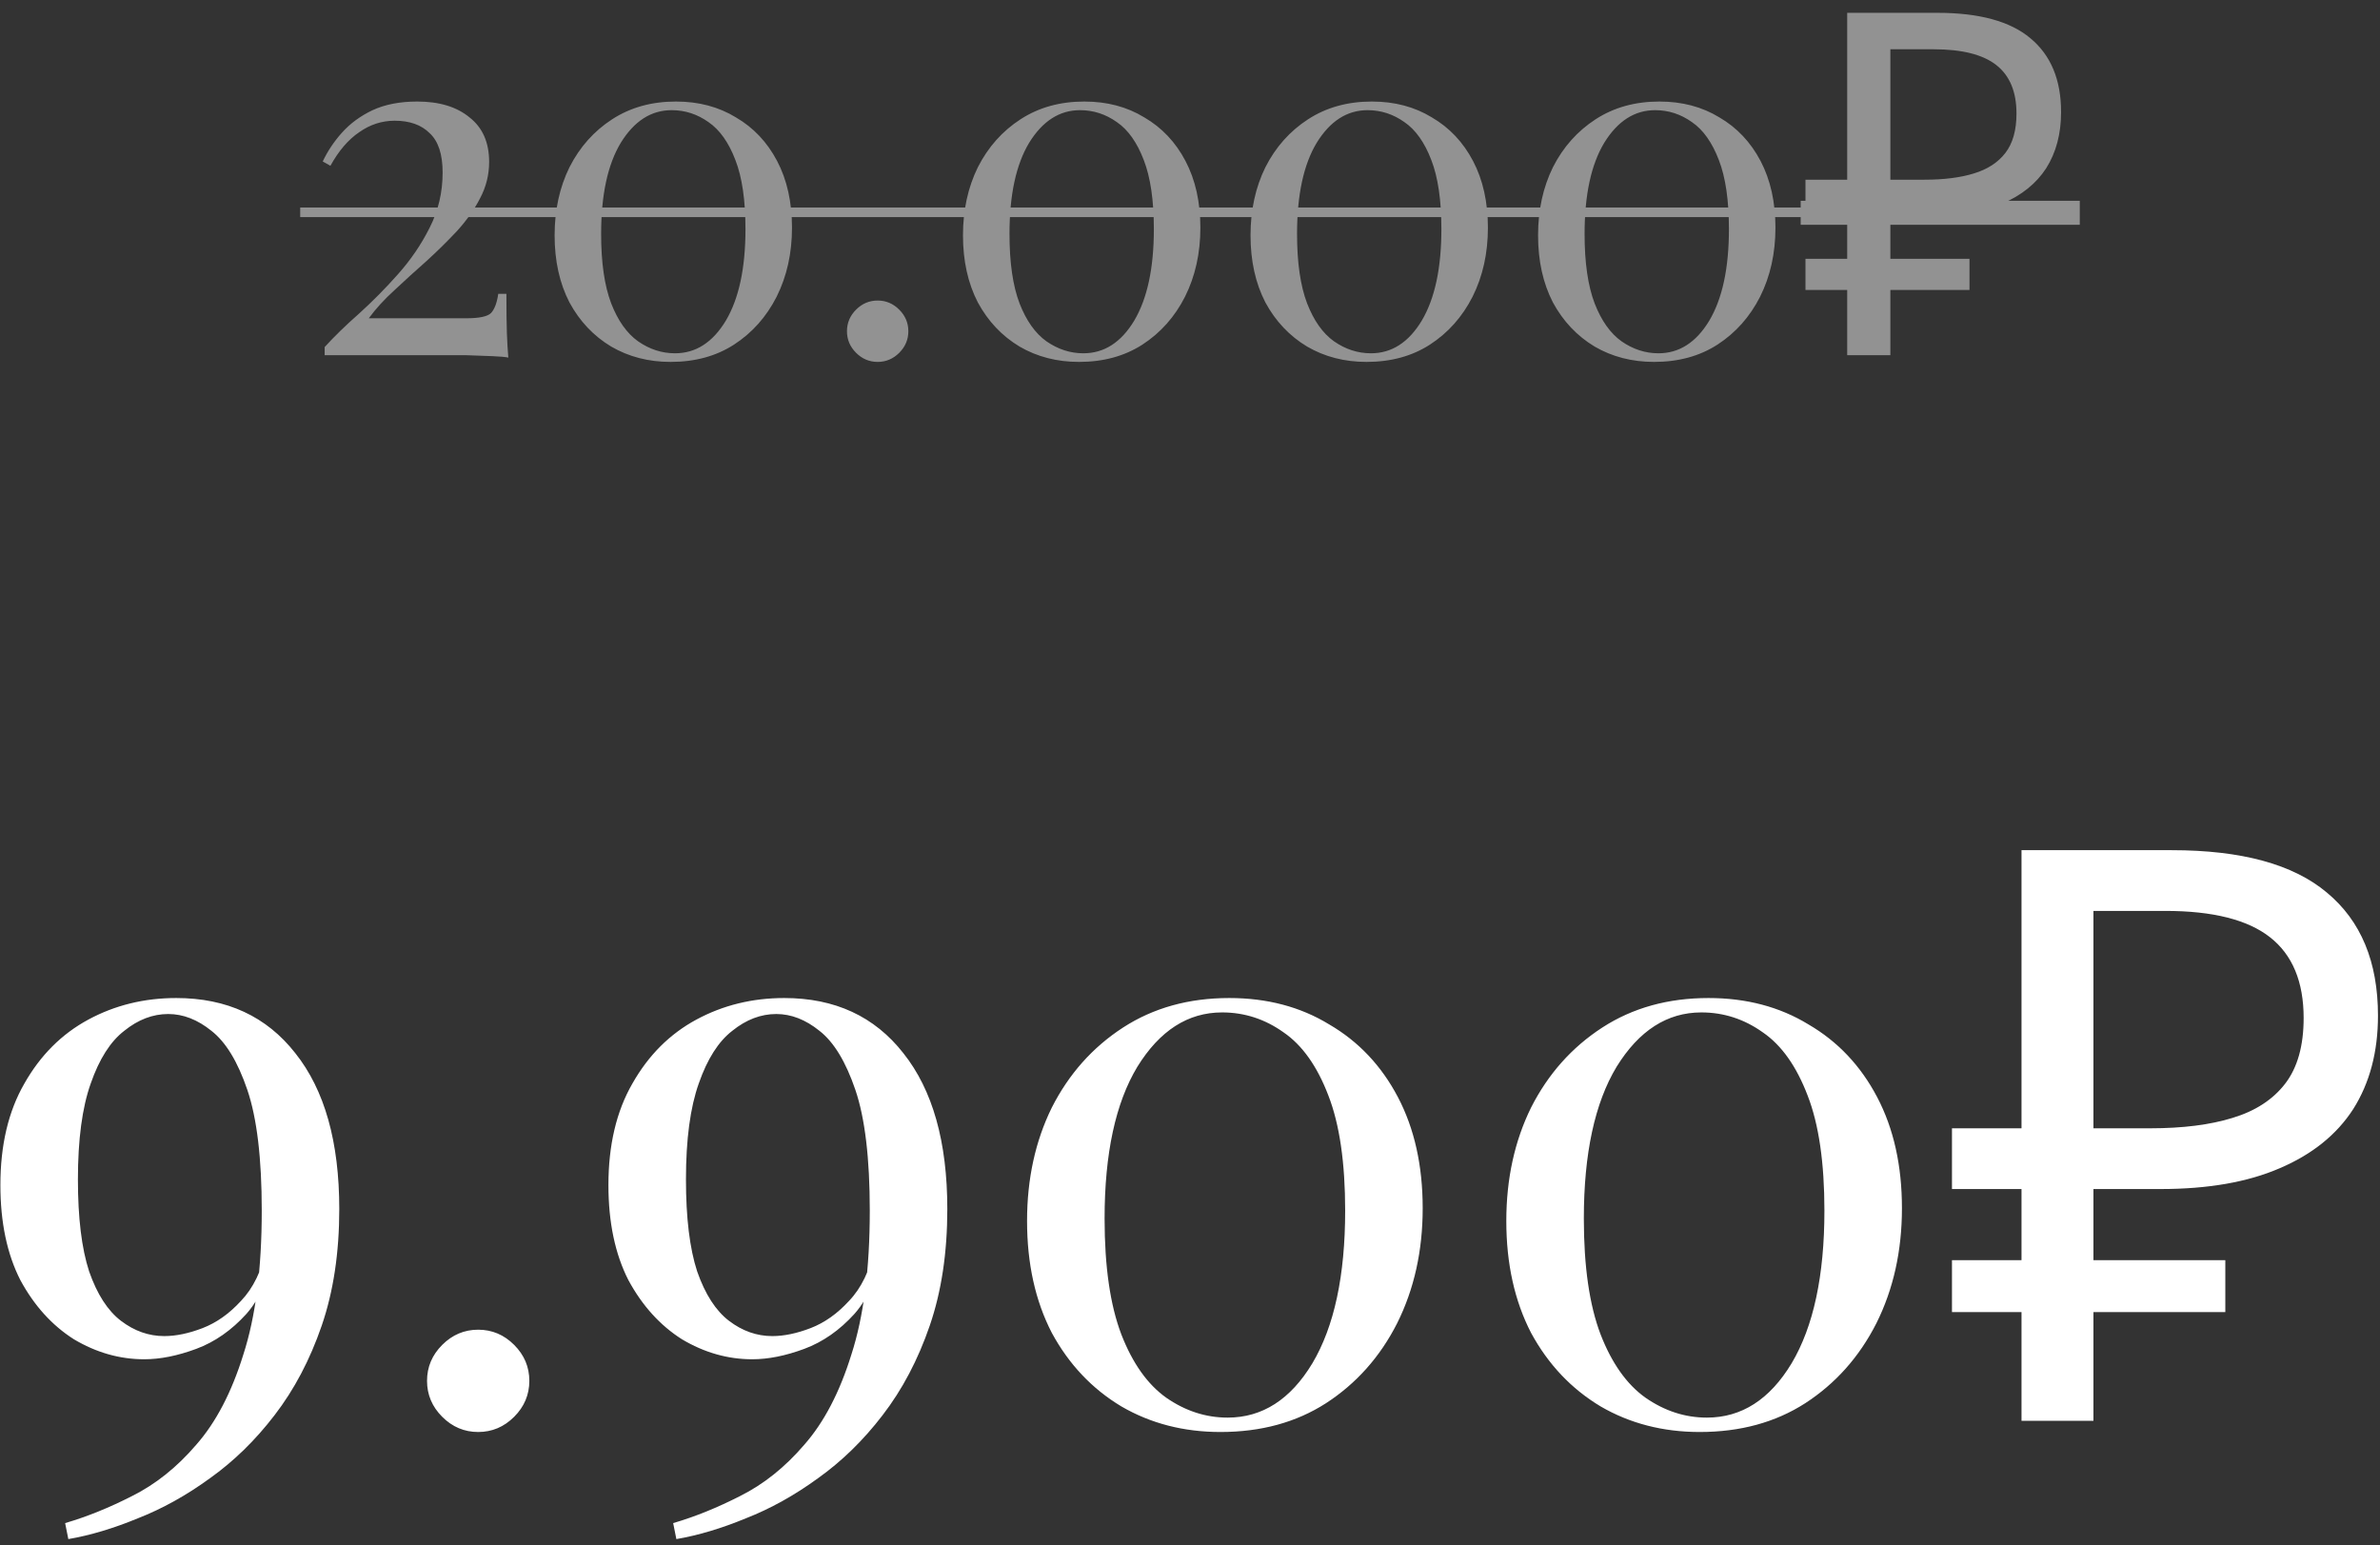 <?xml version="1.0" encoding="UTF-8"?> <svg xmlns="http://www.w3.org/2000/svg" width="134" height="87" viewBox="0 0 134 87" fill="none"><rect x="0" y="0" width="134" height="87" fill="#333333" stroke="none"/><path d="M23.49 5.717C24.732 5.717 25.713 6.014 26.433 6.608C27.171 7.184 27.54 8.021 27.54 9.119C27.54 9.839 27.369 10.523 27.027 11.171C26.703 11.801 26.271 12.413 25.731 13.007C25.191 13.583 24.615 14.15 24.003 14.708C23.391 15.248 22.797 15.788 22.221 16.328C21.645 16.85 21.159 17.381 20.763 17.921H26.244C26.982 17.921 27.45 17.822 27.648 17.624C27.846 17.408 27.981 17.048 28.053 16.544H28.512C28.512 17.498 28.521 18.236 28.539 18.758C28.557 19.262 28.584 19.721 28.62 20.135C28.458 20.099 28.161 20.072 27.729 20.054C27.297 20.036 26.802 20.018 26.244 20C25.686 20 25.137 20 24.597 20H18.279V19.541C18.819 18.947 19.467 18.317 20.223 17.651C20.979 16.967 21.708 16.229 22.41 15.437C23.13 14.627 23.724 13.754 24.192 12.818C24.678 11.864 24.921 10.829 24.921 9.713C24.921 8.687 24.678 7.949 24.192 7.499C23.724 7.031 23.067 6.797 22.221 6.797C21.501 6.797 20.835 7.013 20.223 7.445C19.611 7.859 19.071 8.489 18.603 9.335L18.171 9.092C18.441 8.516 18.801 7.976 19.251 7.472C19.719 6.95 20.295 6.527 20.979 6.203C21.681 5.879 22.518 5.717 23.49 5.717ZM38.057 5.717C39.335 5.717 40.46 6.014 41.432 6.608C42.422 7.184 43.196 8.003 43.754 9.065C44.312 10.127 44.591 11.378 44.591 12.818C44.591 14.258 44.303 15.554 43.727 16.706C43.151 17.84 42.35 18.74 41.324 19.406C40.316 20.054 39.128 20.378 37.76 20.378C36.518 20.378 35.402 20.09 34.412 19.514C33.422 18.92 32.639 18.092 32.063 17.03C31.505 15.95 31.226 14.69 31.226 13.25C31.226 11.828 31.505 10.55 32.063 9.416C32.639 8.282 33.44 7.382 34.466 6.716C35.492 6.05 36.689 5.717 38.057 5.717ZM37.814 6.203C36.662 6.203 35.708 6.815 34.952 8.039C34.214 9.263 33.845 10.973 33.845 13.169C33.845 14.789 34.034 16.094 34.412 17.084C34.79 18.056 35.294 18.767 35.924 19.217C36.572 19.667 37.265 19.892 38.003 19.892C39.173 19.892 40.127 19.28 40.865 18.056C41.603 16.814 41.972 15.095 41.972 12.899C41.972 11.279 41.783 9.983 41.405 9.011C41.027 8.021 40.523 7.31 39.893 6.878C39.263 6.428 38.57 6.203 37.814 6.203ZM49.414 16.922C49.882 16.922 50.287 17.093 50.629 17.435C50.971 17.777 51.142 18.182 51.142 18.65C51.142 19.118 50.971 19.523 50.629 19.865C50.287 20.207 49.882 20.378 49.414 20.378C48.946 20.378 48.541 20.207 48.199 19.865C47.857 19.523 47.686 19.118 47.686 18.65C47.686 18.182 47.857 17.777 48.199 17.435C48.541 17.093 48.946 16.922 49.414 16.922ZM61.05 5.717C62.328 5.717 63.453 6.014 64.424 6.608C65.415 7.184 66.189 8.003 66.746 9.065C67.305 10.127 67.584 11.378 67.584 12.818C67.584 14.258 67.296 15.554 66.719 16.706C66.144 17.84 65.343 18.74 64.317 19.406C63.309 20.054 62.12 20.378 60.752 20.378C59.511 20.378 58.395 20.09 57.404 19.514C56.414 18.92 55.632 18.092 55.056 17.03C54.498 15.95 54.218 14.69 54.218 13.25C54.218 11.828 54.498 10.55 55.056 9.416C55.632 8.282 56.432 7.382 57.459 6.716C58.484 6.05 59.681 5.717 61.05 5.717ZM60.806 6.203C59.654 6.203 58.7 6.815 57.944 8.039C57.206 9.263 56.837 10.973 56.837 13.169C56.837 14.789 57.026 16.094 57.404 17.084C57.782 18.056 58.286 18.767 58.916 19.217C59.565 19.667 60.258 19.892 60.995 19.892C62.166 19.892 63.12 19.28 63.858 18.056C64.596 16.814 64.965 15.095 64.965 12.899C64.965 11.279 64.775 9.983 64.397 9.011C64.019 8.021 63.516 7.31 62.886 6.878C62.255 6.428 61.562 6.203 60.806 6.203ZM77.239 5.717C78.517 5.717 79.642 6.014 80.614 6.608C81.604 7.184 82.378 8.003 82.936 9.065C83.494 10.127 83.773 11.378 83.773 12.818C83.773 14.258 83.485 15.554 82.909 16.706C82.333 17.84 81.532 18.74 80.506 19.406C79.498 20.054 78.31 20.378 76.942 20.378C75.7 20.378 74.584 20.09 73.594 19.514C72.604 18.92 71.821 18.092 71.245 17.03C70.687 15.95 70.408 14.69 70.408 13.25C70.408 11.828 70.687 10.55 71.245 9.416C71.821 8.282 72.622 7.382 73.648 6.716C74.674 6.05 75.871 5.717 77.239 5.717ZM76.996 6.203C75.844 6.203 74.89 6.815 74.134 8.039C73.396 9.263 73.027 10.973 73.027 13.169C73.027 14.789 73.216 16.094 73.594 17.084C73.972 18.056 74.476 18.767 75.106 19.217C75.754 19.667 76.447 19.892 77.185 19.892C78.355 19.892 79.309 19.28 80.047 18.056C80.785 16.814 81.154 15.095 81.154 12.899C81.154 11.279 80.965 9.983 80.587 9.011C80.209 8.021 79.705 7.31 79.075 6.878C78.445 6.428 77.752 6.203 76.996 6.203ZM93.428 5.717C94.706 5.717 95.831 6.014 96.803 6.608C97.793 7.184 98.567 8.003 99.125 9.065C99.683 10.127 99.962 11.378 99.962 12.818C99.962 14.258 99.674 15.554 99.098 16.706C98.522 17.84 97.721 18.74 96.695 19.406C95.687 20.054 94.499 20.378 93.131 20.378C91.889 20.378 90.773 20.09 89.783 19.514C88.793 18.92 88.01 18.092 87.434 17.03C86.876 15.95 86.597 14.69 86.597 13.25C86.597 11.828 86.876 10.55 87.434 9.416C88.01 8.282 88.811 7.382 89.837 6.716C90.863 6.05 92.06 5.717 93.428 5.717ZM93.185 6.203C92.033 6.203 91.079 6.815 90.323 8.039C89.585 9.263 89.216 10.973 89.216 13.169C89.216 14.789 89.405 16.094 89.783 17.084C90.161 18.056 90.665 18.767 91.295 19.217C91.943 19.667 92.636 19.892 93.374 19.892C94.544 19.892 95.498 19.28 96.236 18.056C96.974 16.814 97.343 15.095 97.343 12.899C97.343 11.279 97.154 9.983 96.776 9.011C96.398 8.021 95.894 7.31 95.264 6.878C94.634 6.428 93.941 6.203 93.185 6.203ZM104.002 20V0.722H109.078C111.436 0.722 113.182 1.199 114.316 2.153C115.468 3.107 116.044 4.493 116.044 6.311C116.044 7.535 115.765 8.588 115.207 9.47C114.649 10.334 113.821 11 112.723 11.468C111.643 11.936 110.302 12.17 108.7 12.17H106.432V20H104.002ZM101.653 16.328V14.573H110.887V16.328H101.653ZM101.653 12.17V10.118H107.836V12.17H101.653ZM108.349 10.118C109.447 10.118 110.374 10.001 111.13 9.767C111.904 9.533 112.498 9.146 112.912 8.606C113.326 8.066 113.533 7.328 113.533 6.392C113.533 5.168 113.155 4.259 112.399 3.665C111.643 3.071 110.464 2.774 108.862 2.774H106.432V10.118H108.349Z" fill="#929292"></path><path d="M9.922 56.195C12.772 56.195 15.007 57.23 16.627 59.3C18.277 61.37 19.102 64.295 19.102 68.075C19.102 70.535 18.772 72.725 18.112 74.645C17.452 76.565 16.567 78.245 15.457 79.685C14.377 81.095 13.162 82.28 11.812 83.24C10.492 84.2 9.142 84.95 7.762 85.49C6.382 86.06 5.077 86.45 3.847 86.66L3.667 85.76C4.897 85.4 6.157 84.89 7.447 84.23C8.767 83.57 9.967 82.61 11.047 81.35C12.157 80.09 13.042 78.395 13.702 76.265C14.392 74.135 14.737 71.435 14.737 68.165C14.737 65.225 14.467 62.96 13.927 61.37C13.387 59.78 12.712 58.67 11.902 58.04C11.122 57.41 10.312 57.095 9.472 57.095C8.602 57.095 7.777 57.41 6.997 58.04C6.217 58.64 5.587 59.63 5.107 61.01C4.627 62.36 4.387 64.16 4.387 66.41C4.387 68.57 4.597 70.295 5.017 71.585C5.467 72.875 6.067 73.805 6.817 74.375C7.567 74.945 8.377 75.23 9.247 75.23C9.907 75.23 10.627 75.08 11.407 74.78C12.187 74.48 12.907 73.97 13.567 73.25C14.257 72.53 14.737 71.54 15.007 70.28L15.457 70.01C15.247 71.69 14.722 73.01 13.882 73.97C13.042 74.9 12.097 75.56 11.047 75.95C9.997 76.34 9.022 76.535 8.122 76.535C6.742 76.535 5.422 76.16 4.162 75.41C2.932 74.63 1.927 73.52 1.147 72.08C0.397 70.61 0.022 68.825 0.022 66.725C0.022 64.475 0.472 62.57 1.372 61.01C2.272 59.42 3.472 58.22 4.972 57.41C6.472 56.6 8.122 56.195 9.922 56.195ZM26.923 74.87C27.703 74.87 28.378 75.155 28.948 75.725C29.518 76.295 29.803 76.97 29.803 77.75C29.803 78.53 29.518 79.205 28.948 79.775C28.378 80.345 27.703 80.63 26.923 80.63C26.143 80.63 25.468 80.345 24.898 79.775C24.328 79.205 24.043 78.53 24.043 77.75C24.043 76.97 24.328 76.295 24.898 75.725C25.468 75.155 26.143 74.87 26.923 74.87ZM44.156 56.195C47.006 56.195 49.241 57.23 50.861 59.3C52.511 61.37 53.336 64.295 53.336 68.075C53.336 70.535 53.006 72.725 52.346 74.645C51.686 76.565 50.801 78.245 49.691 79.685C48.611 81.095 47.396 82.28 46.046 83.24C44.726 84.2 43.376 84.95 41.996 85.49C40.616 86.06 39.311 86.45 38.081 86.66L37.901 85.76C39.131 85.4 40.391 84.89 41.681 84.23C43.001 83.57 44.201 82.61 45.281 81.35C46.391 80.09 47.276 78.395 47.936 76.265C48.626 74.135 48.971 71.435 48.971 68.165C48.971 65.225 48.701 62.96 48.161 61.37C47.621 59.78 46.946 58.67 46.136 58.04C45.356 57.41 44.546 57.095 43.706 57.095C42.836 57.095 42.011 57.41 41.231 58.04C40.451 58.64 39.821 59.63 39.341 61.01C38.861 62.36 38.621 64.16 38.621 66.41C38.621 68.57 38.831 70.295 39.251 71.585C39.701 72.875 40.301 73.805 41.051 74.375C41.801 74.945 42.611 75.23 43.481 75.23C44.141 75.23 44.861 75.08 45.641 74.78C46.421 74.48 47.141 73.97 47.801 73.25C48.491 72.53 48.971 71.54 49.241 70.28L49.691 70.01C49.481 71.69 48.956 73.01 48.116 73.97C47.276 74.9 46.331 75.56 45.281 75.95C44.231 76.34 43.256 76.535 42.356 76.535C40.976 76.535 39.656 76.16 38.396 75.41C37.166 74.63 36.161 73.52 35.381 72.08C34.631 70.61 34.256 68.825 34.256 66.725C34.256 64.475 34.706 62.57 35.606 61.01C36.506 59.42 37.706 58.22 39.206 57.41C40.706 56.6 42.356 56.195 44.156 56.195ZM69.211 56.195C71.341 56.195 73.216 56.69 74.836 57.68C76.486 58.64 77.776 60.005 78.706 61.775C79.636 63.545 80.101 65.63 80.101 68.03C80.101 70.43 79.621 72.59 78.661 74.51C77.701 76.4 76.366 77.9 74.656 79.01C72.976 80.09 70.996 80.63 68.716 80.63C66.646 80.63 64.786 80.15 63.136 79.19C61.486 78.2 60.181 76.82 59.221 75.05C58.291 73.25 57.826 71.15 57.826 68.75C57.826 66.38 58.291 64.25 59.221 62.36C60.181 60.47 61.516 58.97 63.226 57.86C64.936 56.75 66.931 56.195 69.211 56.195ZM68.806 57.005C66.886 57.005 65.296 58.025 64.036 60.065C62.806 62.105 62.191 64.955 62.191 68.615C62.191 71.315 62.506 73.49 63.136 75.14C63.766 76.76 64.606 77.945 65.656 78.695C66.736 79.445 67.891 79.82 69.121 79.82C71.071 79.82 72.661 78.8 73.891 76.76C75.121 74.69 75.736 71.825 75.736 68.165C75.736 65.465 75.421 63.305 74.791 61.685C74.161 60.035 73.321 58.85 72.271 58.13C71.221 57.38 70.066 57.005 68.806 57.005ZM96.194 56.195C98.324 56.195 100.199 56.69 101.819 57.68C103.469 58.64 104.759 60.005 105.689 61.775C106.619 63.545 107.084 65.63 107.084 68.03C107.084 70.43 106.604 72.59 105.644 74.51C104.684 76.4 103.349 77.9 101.639 79.01C99.959 80.09 97.979 80.63 95.699 80.63C93.629 80.63 91.769 80.15 90.119 79.19C88.469 78.2 87.164 76.82 86.204 75.05C85.274 73.25 84.809 71.15 84.809 68.75C84.809 66.38 85.274 64.25 86.204 62.36C87.164 60.47 88.499 58.97 90.209 57.86C91.919 56.75 93.914 56.195 96.194 56.195ZM95.789 57.005C93.869 57.005 92.279 58.025 91.019 60.065C89.789 62.105 89.174 64.955 89.174 68.615C89.174 71.315 89.489 73.49 90.119 75.14C90.749 76.76 91.589 77.945 92.639 78.695C93.719 79.445 94.874 79.82 96.104 79.82C98.054 79.82 99.644 78.8 100.874 76.76C102.104 74.69 102.719 71.825 102.719 68.165C102.719 65.465 102.404 63.305 101.774 61.685C101.144 60.035 100.304 58.85 99.254 58.13C98.204 57.38 97.049 57.005 95.789 57.005ZM113.816 80V47.87H122.276C126.206 47.87 129.116 48.665 131.006 50.255C132.926 51.845 133.886 54.155 133.886 57.185C133.886 59.225 133.421 60.98 132.491 62.45C131.561 63.89 130.181 65 128.351 65.78C126.551 66.56 124.316 66.95 121.646 66.95H117.866V80H113.816ZM109.901 73.88V70.955H125.291V73.88H109.901ZM109.901 66.95V63.53H120.206V66.95H109.901ZM121.061 63.53C122.891 63.53 124.436 63.335 125.696 62.945C126.986 62.555 127.976 61.91 128.666 61.01C129.356 60.11 129.701 58.88 129.701 57.32C129.701 55.28 129.071 53.765 127.811 52.775C126.551 51.785 124.586 51.29 121.916 51.29H117.866V63.53H121.061Z" fill="white"></path><path d="M16.902 11.684H101.383V12.224H16.902V11.684ZM101.383 11.306H117.097V12.656H101.383V11.306Z" fill="#929292"></path></svg> 